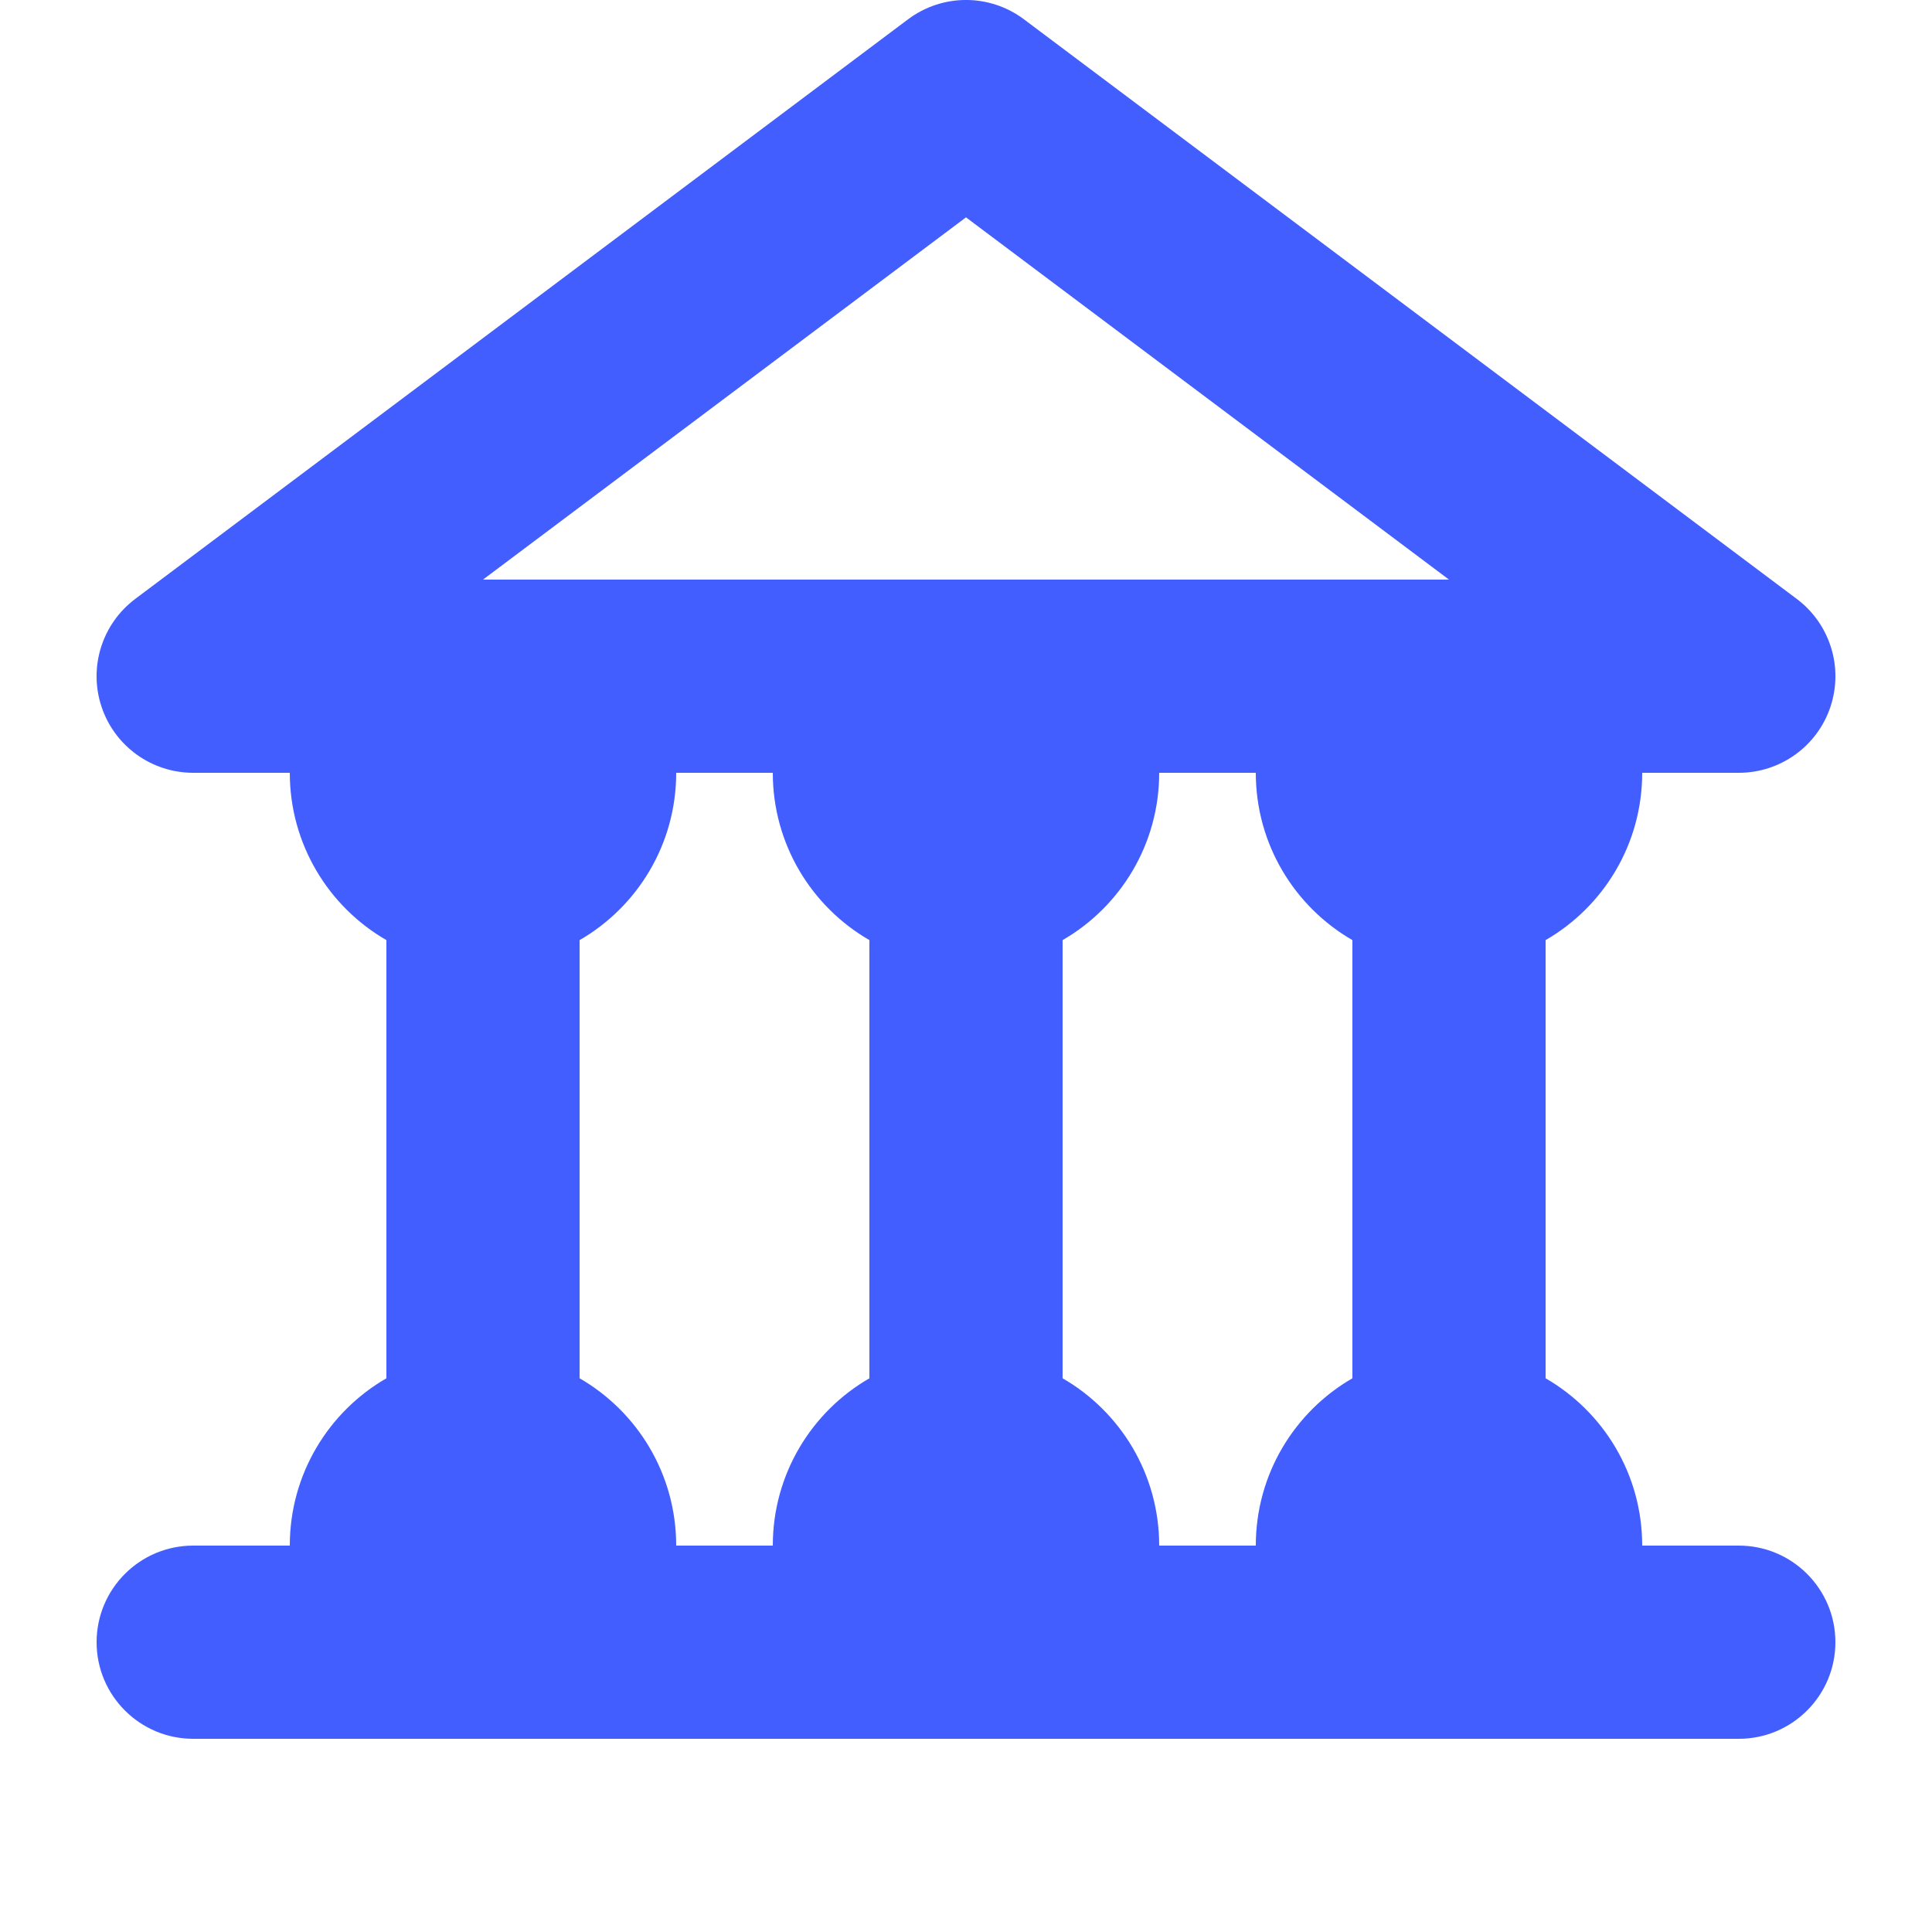 <svg width="20" height="20" viewBox="0 0 20 20" fill="none" xmlns="http://www.w3.org/2000/svg">
<path fill-rule="evenodd" clip-rule="evenodd" d="M9.4 0.2C9.756 -0.067 10.244 -0.067 10.6 0.2L18.6 6.2C18.944 6.458 19.085 6.908 18.949 7.316C18.813 7.725 18.43 8 18 8H17C17 8.74 16.598 9.387 16 9.732V14.268C16.598 14.613 17 15.26 17 16H18C18.552 16 19 16.448 19 17C19 17.552 18.552 18 18 18H2C1.448 18 1 17.552 1 17C1 16.448 1.448 16 2 16H3C3 15.26 3.402 14.613 4 14.268V9.732C3.402 9.387 3 8.74 3 8H2C1.57 8 1.187 7.725 1.051 7.316C0.915 6.908 1.056 6.458 1.4 6.2L9.4 0.2ZM14 14.268V9.732C13.402 9.387 13 8.74 13 8H12C12 8.74 11.598 9.387 11 9.732V14.268C11.598 14.613 12 15.26 12 16H13C13 15.26 13.402 14.613 14 14.268ZM6 14.268V9.732C6.598 9.387 7 8.74 7 8H8C8 8.74 8.402 9.387 9 9.732V14.268C8.402 14.613 8 15.26 8 16H7C7 15.26 6.598 14.613 6 14.268ZM15 6L10 2.25L5 6H15Z" fill="#425EFF"/>
</svg>
